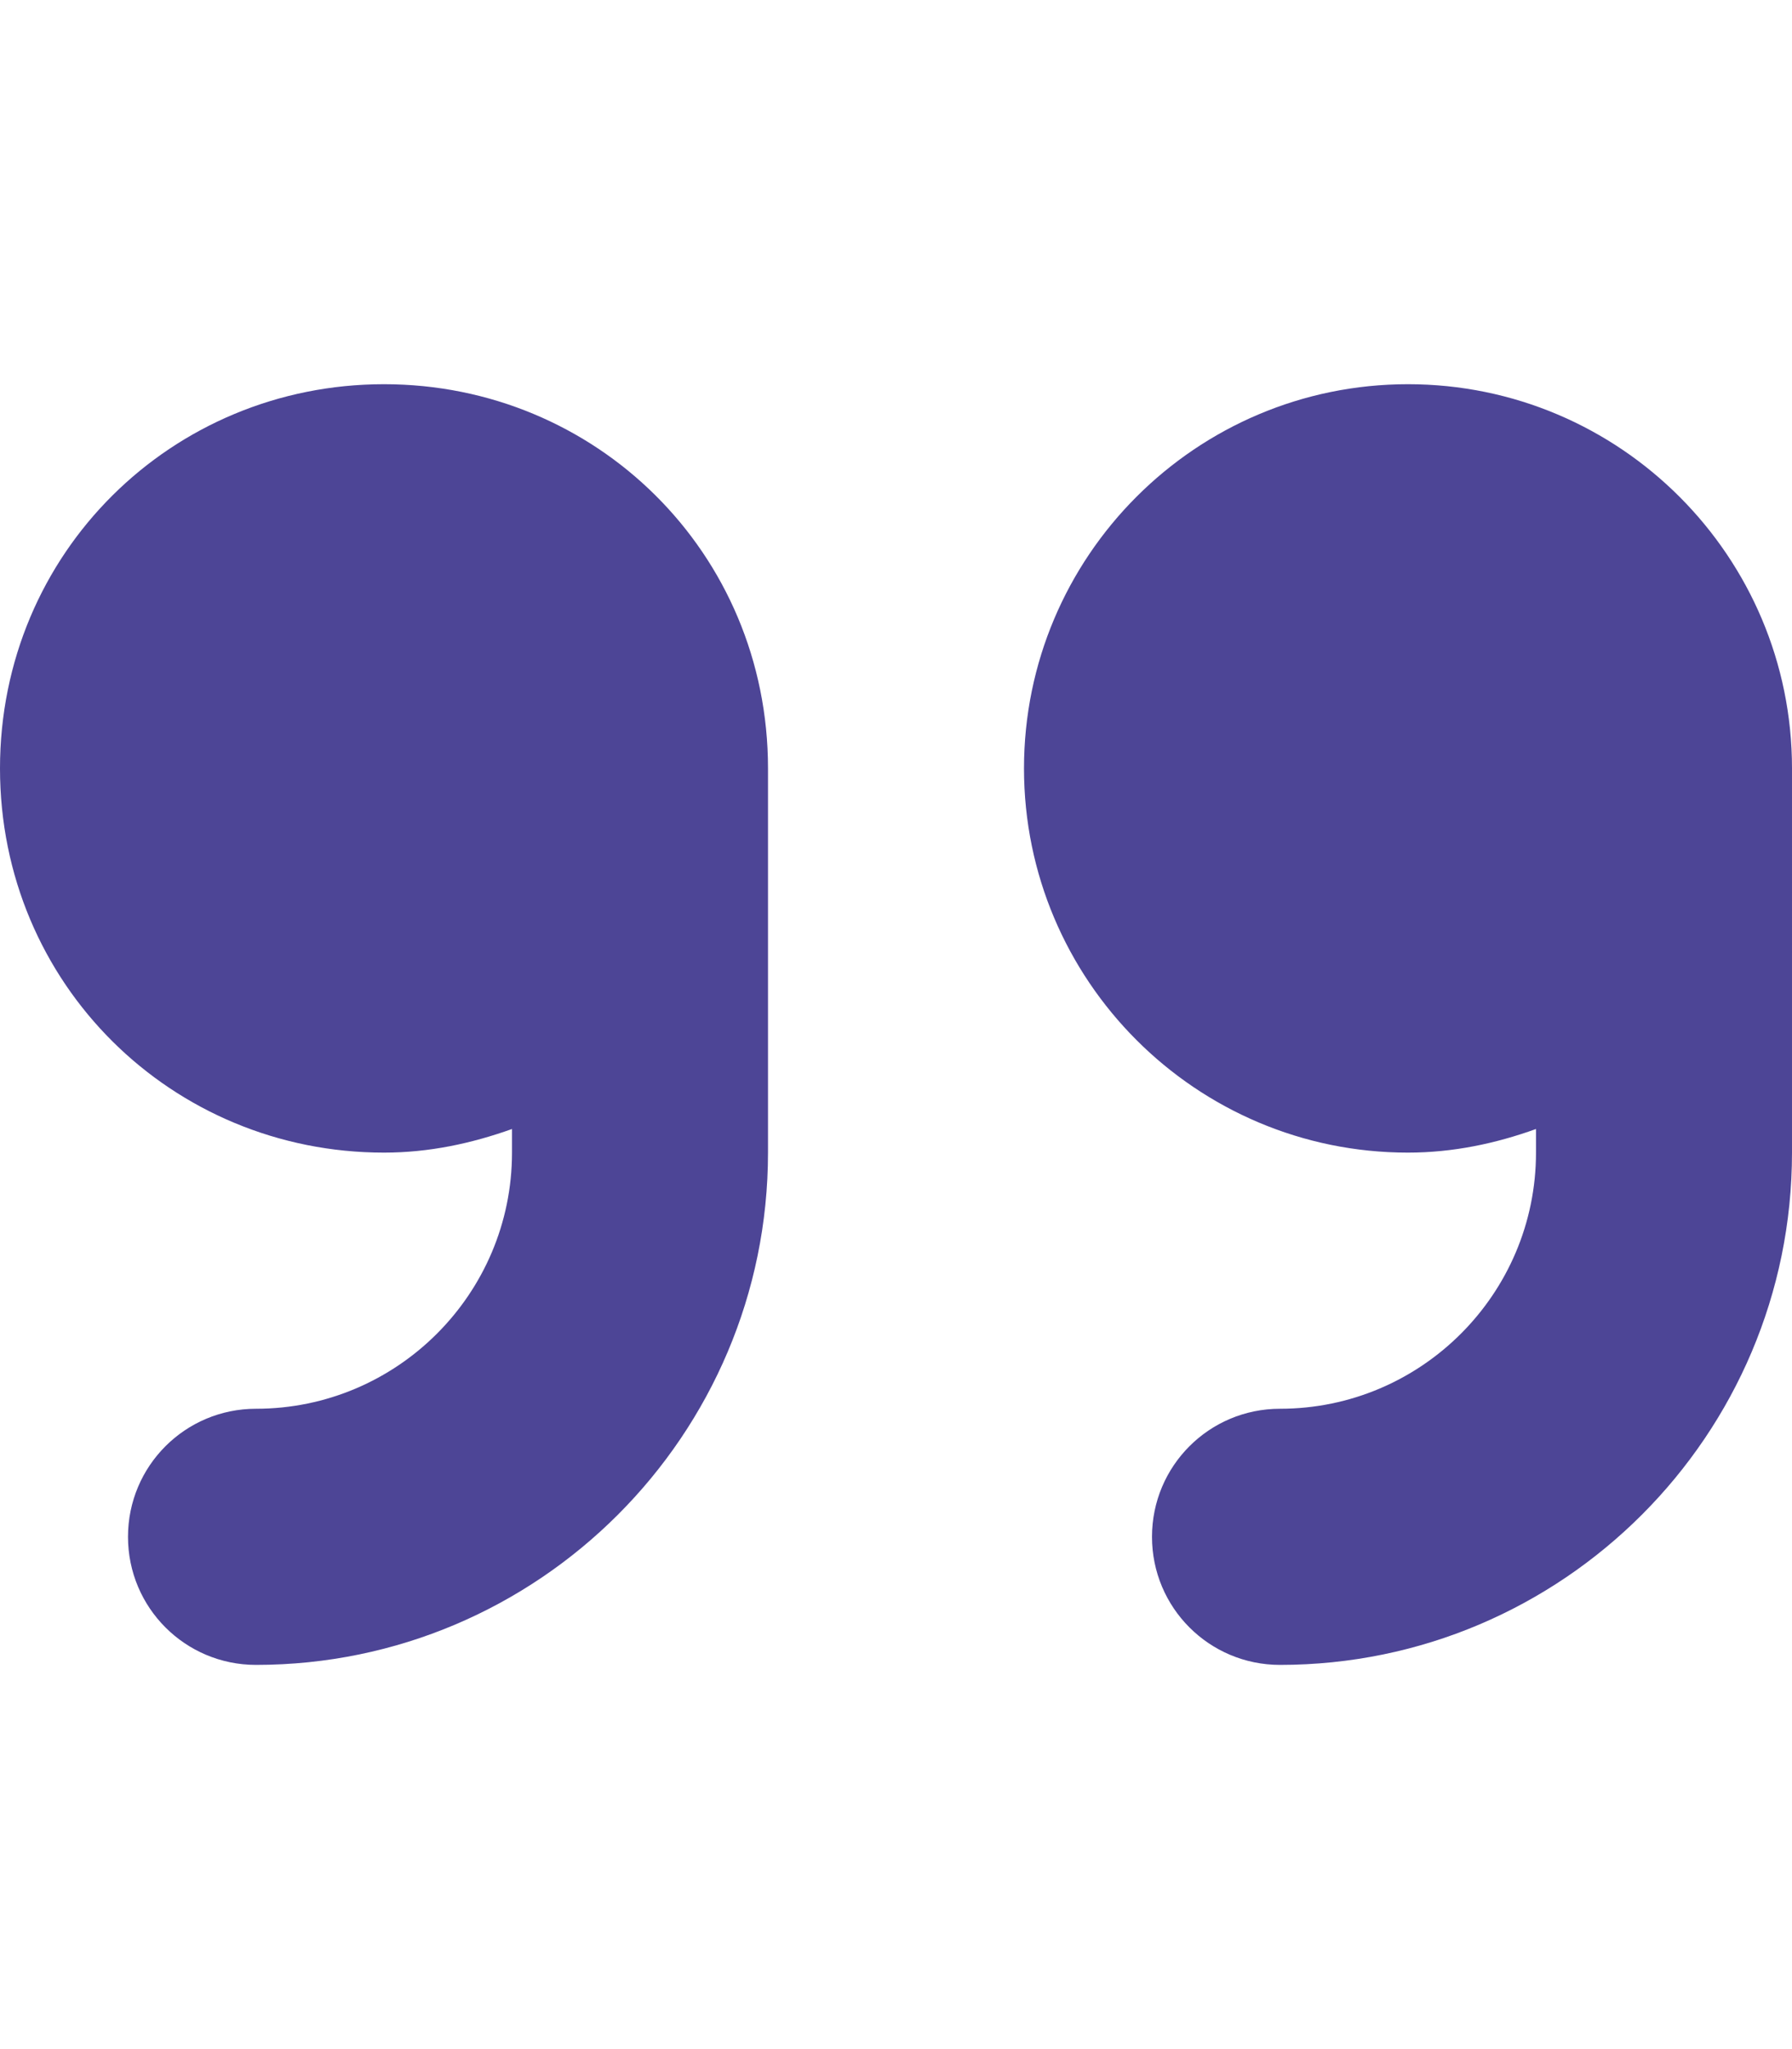 <?xml version="1.0" encoding="utf-8"?>
<!-- Generator: Adobe Illustrator 26.3.1, SVG Export Plug-In . SVG Version: 6.00 Build 0)  -->
<svg version="1.1" id="Lager_1" xmlns="http://www.w3.org/2000/svg" xmlns:xlink="http://www.w3.org/1999/xlink" x="0px" y="0px"
	 viewBox="0 0 448 512" style="enable-background:new 0 0 448 512;" xml:space="preserve">
<style type="text/css">
	.st0{fill:#4D4596;}
</style>
<path class="st0" d="M96,96c-53,0-96,42.1-96,96s43,96,96,96c11.3,0,21.9-2.3,32-5.9v5.9c0,35.3-28.7,64-64,64
	c-17.7,0-32,14.3-32,32s14.3,32,32,32c70.6,0,128-57.4,128-128v-96C192,138.1,149,96,96,96z M448,192c0-53-43-96-96-96s-96,43-96,96
	s43,96,96,96c11.3,0,22-2.3,32-5.9v5.9c0,35.3-28.7,64-64,64c-17.7,0-32,14.3-32,32s14.3,32,32,32c70.6,0,128-57.4,128-128V192z"/>
</svg>
